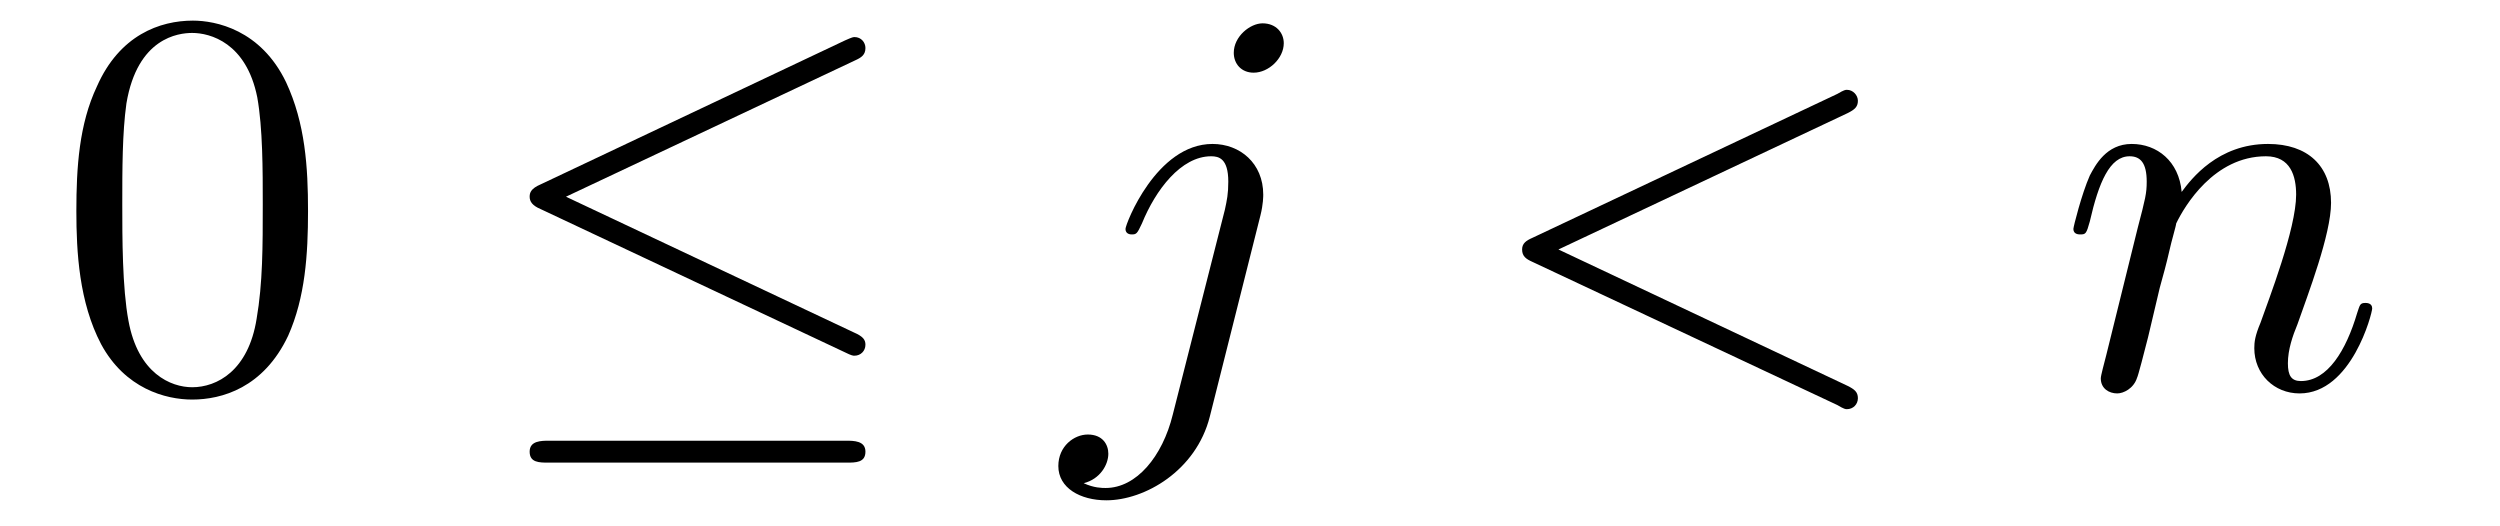 <?xml version="1.0" encoding="UTF-8"?>
<svg xmlns="http://www.w3.org/2000/svg" xmlns:xlink="http://www.w3.org/1999/xlink" width="57pt" height="12pt" viewBox="0 0 57 12" version="1.1">
<defs>
<g>
<symbol overflow="visible" id="glyph0-0">
<path style="stroke:none;" d=""/>
</symbol>
<symbol overflow="visible" id="glyph0-1">
<path style="stroke:none;" d="M 5.766 -4.016 C 5.766 -5.016 5.703 -6.016 5.266 -6.953 C 4.688 -8.156 3.656 -8.359 3.141 -8.359 C 2.391 -8.359 1.469 -8.031 0.953 -6.859 C 0.547 -6 0.484 -5.016 0.484 -4.016 C 0.484 -3.078 0.547 -1.938 1.047 -0.984 C 1.594 0.031 2.516 0.281 3.125 0.281 C 3.797 0.281 4.75 0.016 5.312 -1.172 C 5.703 -2.047 5.766 -3.031 5.766 -4.016 Z M 3.125 0 C 2.641 0 1.891 -0.312 1.672 -1.516 C 1.531 -2.266 1.531 -3.422 1.531 -4.172 C 1.531 -4.969 1.531 -5.797 1.625 -6.469 C 1.875 -7.969 2.812 -8.078 3.125 -8.078 C 3.531 -8.078 4.359 -7.859 4.609 -6.609 C 4.734 -5.906 4.734 -4.953 4.734 -4.172 C 4.734 -3.219 4.734 -2.375 4.594 -1.562 C 4.406 -0.375 3.688 0 3.125 0 Z M 3.125 0 "/>
</symbol>
<symbol overflow="visible" id="glyph1-0">
<path style="stroke:none;" d=""/>
</symbol>
<symbol overflow="visible" id="glyph1-1">
<path style="stroke:none;" d="M 8.469 -7.453 C 8.609 -7.516 8.703 -7.578 8.703 -7.734 C 8.703 -7.859 8.609 -7.984 8.453 -7.984 C 8.391 -7.984 8.281 -7.922 8.234 -7.906 L 1.297 -4.625 C 1.078 -4.531 1.047 -4.438 1.047 -4.344 C 1.047 -4.234 1.109 -4.141 1.297 -4.062 L 8.234 -0.797 C 8.391 -0.719 8.422 -0.719 8.453 -0.719 C 8.594 -0.719 8.703 -0.828 8.703 -0.969 C 8.703 -1.078 8.656 -1.156 8.438 -1.25 L 1.875 -4.344 Z M 8.266 1.719 C 8.484 1.719 8.703 1.719 8.703 1.469 C 8.703 1.219 8.438 1.219 8.25 1.219 L 1.5 1.219 C 1.312 1.219 1.047 1.219 1.047 1.469 C 1.047 1.719 1.266 1.719 1.484 1.719 Z M 8.266 1.719 "/>
</symbol>
<symbol overflow="visible" id="glyph2-0">
<path style="stroke:none;" d=""/>
</symbol>
<symbol overflow="visible" id="glyph2-1">
<path style="stroke:none;" d="M 4.984 -7.844 C 4.984 -8.078 4.812 -8.297 4.5 -8.297 C 4.219 -8.297 3.844 -8 3.844 -7.625 C 3.844 -7.375 4.016 -7.172 4.297 -7.172 C 4.641 -7.172 4.984 -7.5 4.984 -7.844 Z M 2.453 0.625 C 2.219 1.578 1.625 2.297 0.922 2.297 C 0.844 2.297 0.656 2.297 0.422 2.188 C 0.797 2.094 0.984 1.766 0.984 1.516 C 0.984 1.312 0.859 1.078 0.516 1.078 C 0.203 1.078 -0.156 1.344 -0.156 1.797 C -0.156 2.297 0.344 2.578 0.938 2.578 C 1.812 2.578 2.984 1.906 3.297 0.672 L 4.453 -3.922 C 4.516 -4.172 4.516 -4.359 4.516 -4.391 C 4.516 -5.109 3.984 -5.547 3.359 -5.547 C 2.078 -5.547 1.375 -3.719 1.375 -3.609 C 1.375 -3.484 1.5 -3.484 1.516 -3.484 C 1.625 -3.484 1.641 -3.5 1.75 -3.734 C 2.062 -4.5 2.641 -5.266 3.328 -5.266 C 3.5 -5.266 3.719 -5.219 3.719 -4.688 C 3.719 -4.406 3.688 -4.266 3.641 -4.047 Z M 2.453 0.625 "/>
</symbol>
<symbol overflow="visible" id="glyph2-2">
<path style="stroke:none;" d="M 8.469 -6.25 C 8.625 -6.328 8.703 -6.391 8.703 -6.531 C 8.703 -6.656 8.594 -6.781 8.453 -6.781 C 8.422 -6.781 8.391 -6.781 8.234 -6.688 L 1.281 -3.406 C 1.141 -3.344 1.047 -3.281 1.047 -3.141 C 1.047 -2.984 1.141 -2.922 1.281 -2.859 L 8.234 0.406 C 8.391 0.5 8.422 0.5 8.453 0.5 C 8.594 0.5 8.703 0.391 8.703 0.25 C 8.703 0.109 8.625 0.047 8.469 -0.031 L 1.875 -3.141 Z M 8.469 -6.25 "/>
</symbol>
<symbol overflow="visible" id="glyph2-3">
<path style="stroke:none;" d="M 1.109 -0.734 C 1.062 -0.547 0.984 -0.266 0.984 -0.203 C 0.984 0.031 1.172 0.141 1.359 0.141 C 1.5 0.141 1.734 0.031 1.812 -0.219 C 1.828 -0.234 1.984 -0.828 2.062 -1.141 L 2.328 -2.266 C 2.406 -2.547 2.484 -2.828 2.547 -3.109 C 2.594 -3.328 2.703 -3.688 2.703 -3.734 C 2.891 -4.125 3.562 -5.266 4.75 -5.266 C 5.312 -5.266 5.438 -4.812 5.438 -4.391 C 5.438 -3.609 4.812 -2 4.625 -1.469 C 4.5 -1.172 4.484 -1.031 4.484 -0.891 C 4.484 -0.297 4.938 0.141 5.516 0.141 C 6.703 0.141 7.172 -1.688 7.172 -1.797 C 7.172 -1.922 7.047 -1.922 7.016 -1.922 C 6.891 -1.922 6.891 -1.875 6.828 -1.688 C 6.578 -0.844 6.156 -0.141 5.547 -0.141 C 5.328 -0.141 5.25 -0.266 5.25 -0.547 C 5.25 -0.859 5.359 -1.172 5.469 -1.438 C 5.703 -2.109 6.234 -3.484 6.234 -4.203 C 6.234 -5.047 5.703 -5.547 4.797 -5.547 C 3.656 -5.547 3.047 -4.75 2.828 -4.453 C 2.766 -5.156 2.266 -5.547 1.688 -5.547 C 1.109 -5.547 0.859 -5.062 0.734 -4.828 C 0.547 -4.406 0.359 -3.656 0.359 -3.609 C 0.359 -3.484 0.484 -3.484 0.516 -3.484 C 0.641 -3.484 0.656 -3.5 0.734 -3.781 C 0.938 -4.672 1.188 -5.266 1.641 -5.266 C 1.891 -5.266 2.031 -5.109 2.031 -4.688 C 2.031 -4.422 2 -4.297 1.828 -3.641 Z M 1.109 -0.734 "/>
</symbol>
</g>
</defs>
<g id="surface1">
<g style="fill:rgb(0%,0%,0%);fill-opacity:1;">
  <use xlink:href="#glyph0-1" x="1.257" y="8.829"/>
</g>
<g style="fill:rgb(0%,0%,0%);fill-opacity:1;">
  <use xlink:href="#glyph1-1" x="11.029" y="8.829"/>
</g>
<g style="fill:rgb(0%,0%,0%);fill-opacity:1;">
  <use xlink:href="#glyph2-1" x="24.286" y="8.829"/>
</g>
<g style="fill:rgb(0%,0%,0%);fill-opacity:1;">
  <use xlink:href="#glyph2-2" x="33.657" y="8.829"/>
</g>
<g style="fill:rgb(0%,0%,0%);fill-opacity:1;">
  <use xlink:href="#glyph2-3" x="46.914" y="8.829"/>
</g>
</g>
</svg>
